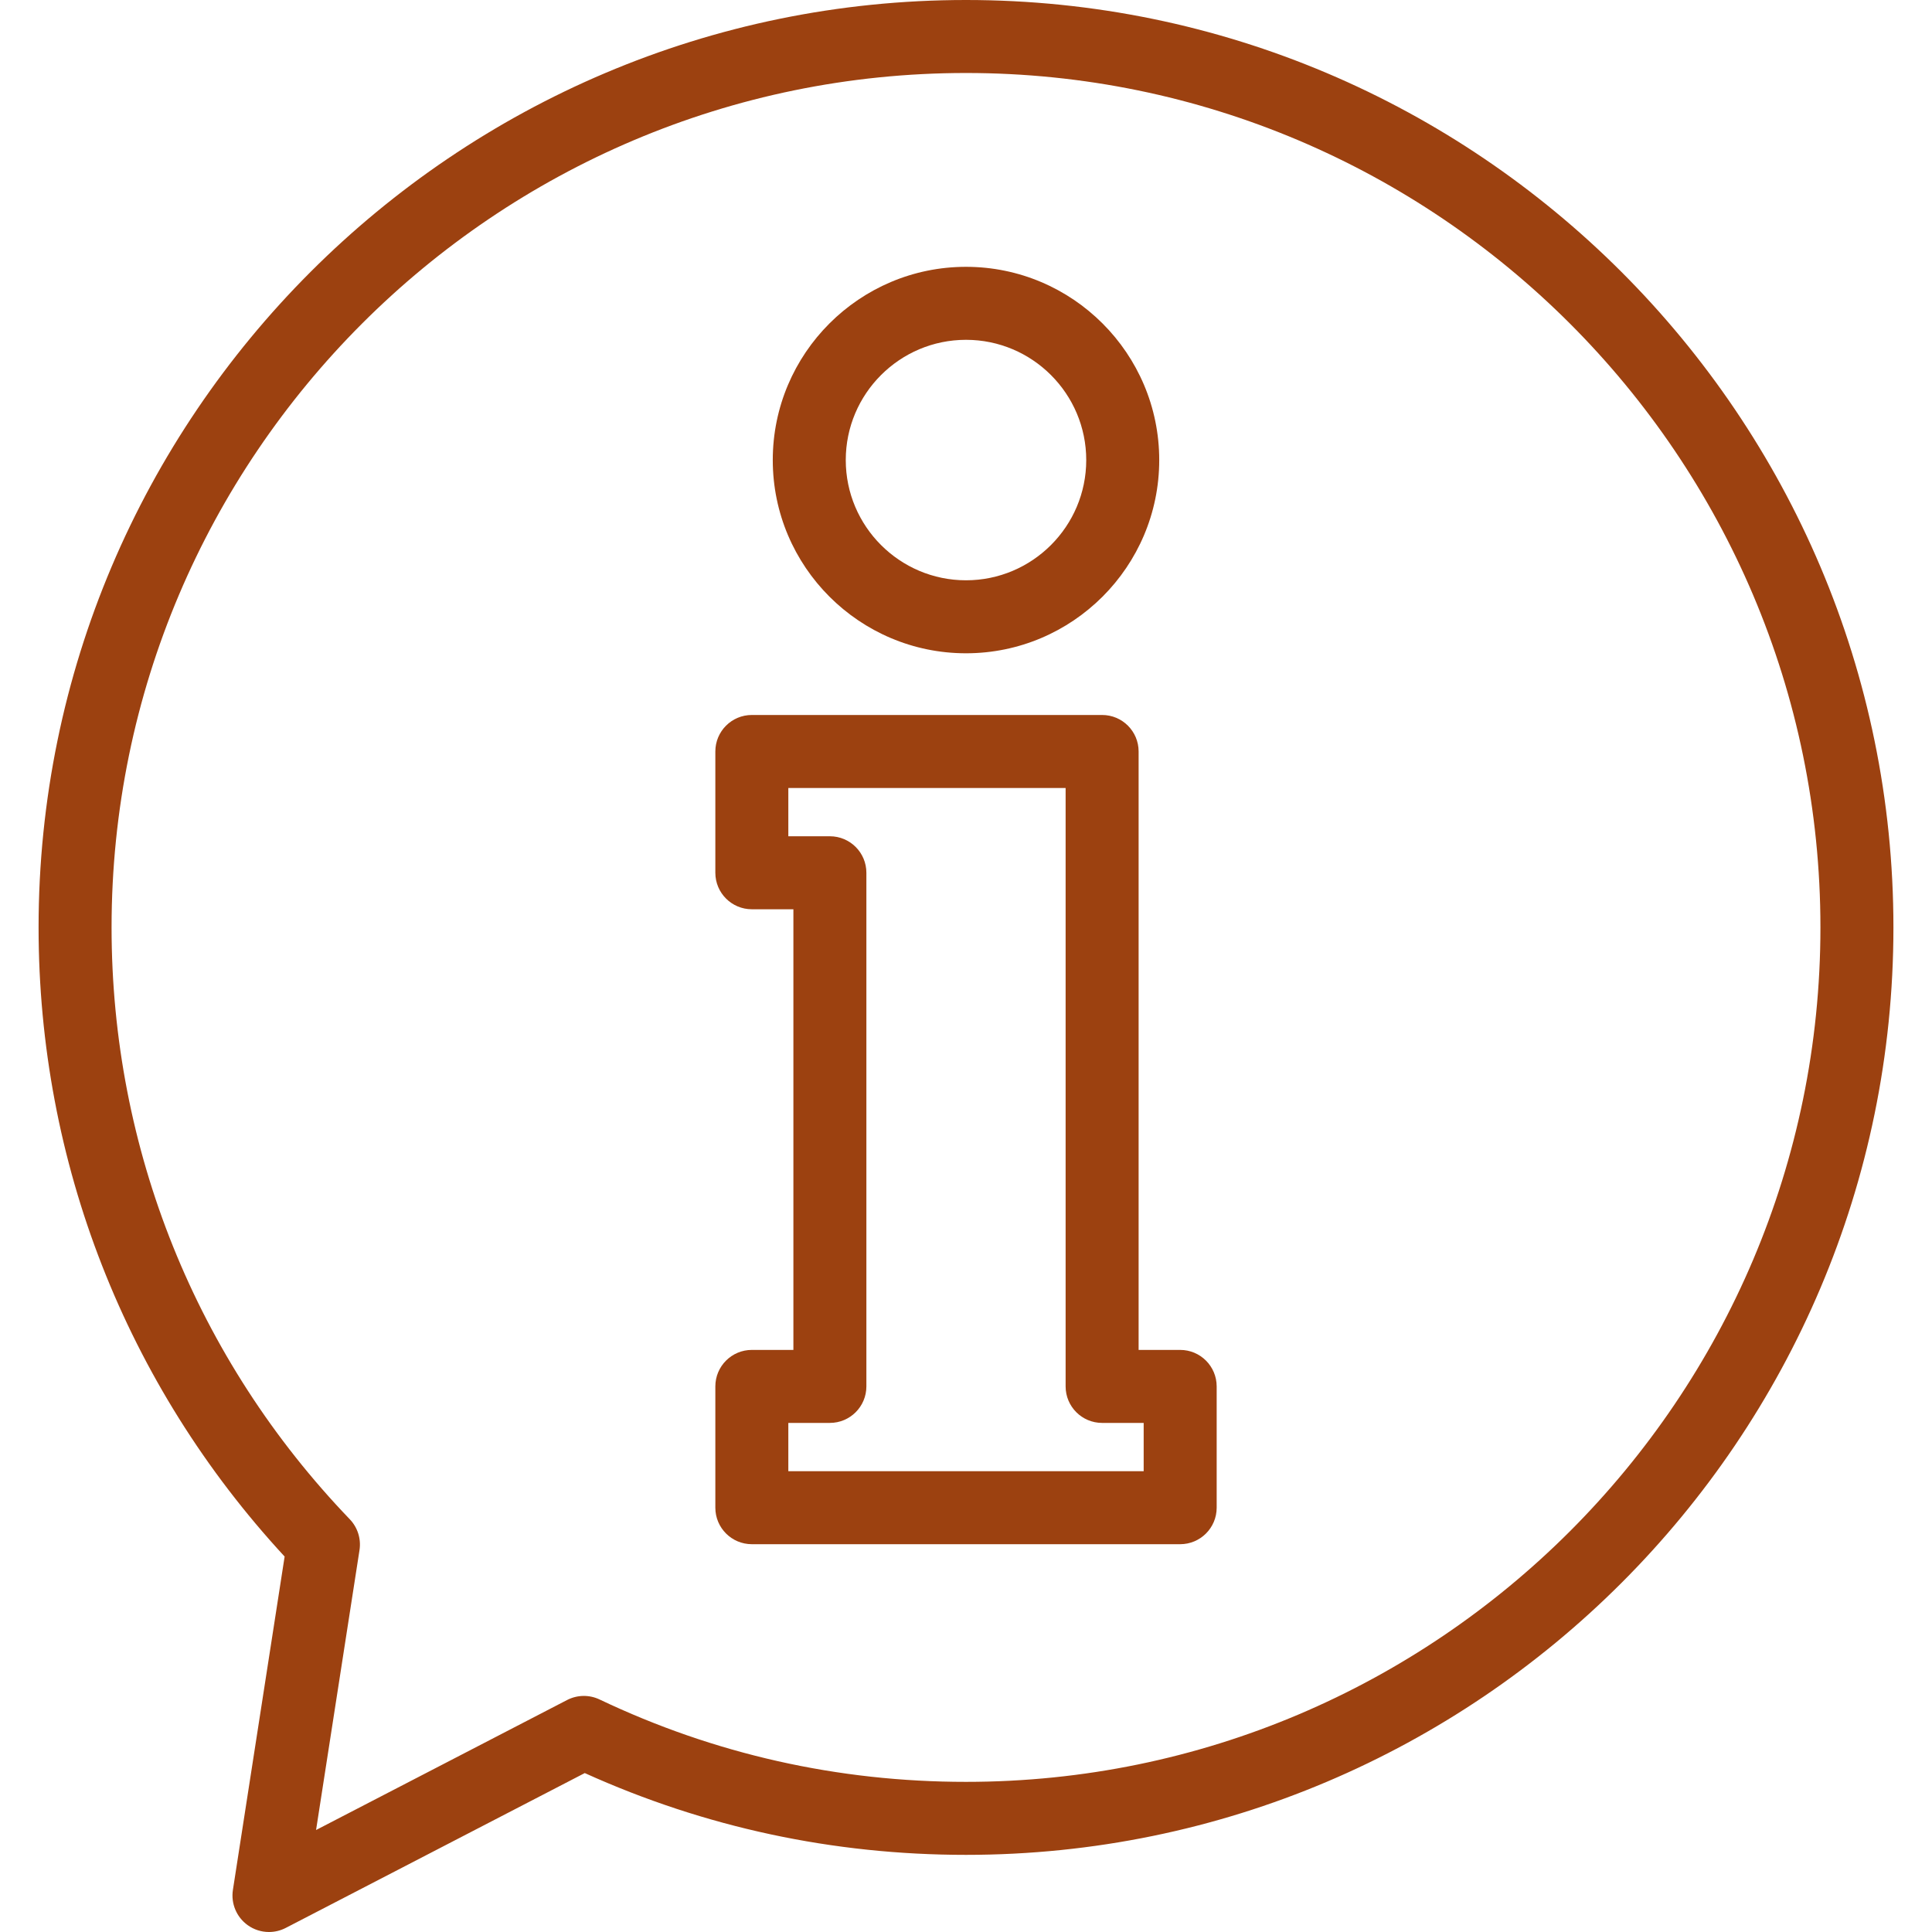 <svg xmlns="http://www.w3.org/2000/svg" width="512" height="512" viewBox="0 0 512 512" fill="none"><g clip-path="url(#clip0_1026_3473)"><path d="M256 0C120.477 0 10.224 110.255 10.224 245.778C10.224 307.949 33.344 366.964 75.43 412.503L61.723 500.845C61.165 504.446 62.676 508.053 65.633 510.181C67.31 511.388 69.29 512.001 71.28 512.001C72.8 512.001 74.326 511.644 75.727 510.918L154.968 469.882C186.793 484.268 220.756 491.557 256 491.557C391.521 491.557 501.778 381.302 501.778 245.779C501.778 110.255 391.523 0 256 0ZM256 472.211C222.027 472.211 189.354 464.864 158.886 450.376C156.155 449.076 152.972 449.131 150.285 450.522L83.761 484.972L95.271 410.795C95.734 407.813 94.778 404.788 92.689 402.611C51.985 360.238 29.568 304.539 29.568 245.776C29.568 120.922 131.145 19.344 256 19.344C380.855 19.344 482.433 120.921 482.433 245.777C482.433 370.633 380.856 472.211 256 472.211Z" fill="#9C4110"></path><path d="M256 70.711C227.764 70.711 204.792 93.683 204.792 121.919C204.792 150.155 227.764 173.127 256 173.127C284.238 173.127 307.208 150.155 307.208 121.919C307.208 93.681 284.236 70.711 256 70.711ZM256 153.783C238.43 153.783 224.136 139.489 224.136 121.919C224.136 104.349 238.43 90.055 256 90.055C273.571 90.055 287.864 104.349 287.864 121.919C287.864 139.489 273.57 153.783 256 153.783Z" fill="#9C4110"></path><path d="M312.758 357.741H301.745V199.149C301.745 193.807 297.414 189.477 292.073 189.477H199.245C193.903 189.477 189.573 193.808 189.573 199.149V231.292C189.573 236.634 193.904 240.964 199.245 240.964H210.258V357.741H199.245C193.903 357.741 189.573 362.072 189.573 367.413V399.556C189.573 404.899 193.904 409.229 199.245 409.229H312.759C318.101 409.229 322.431 404.898 322.431 399.557V367.414C322.43 362.072 318.099 357.741 312.758 357.741ZM303.085 389.885H208.915V377.085H219.928C225.27 377.085 229.6 372.754 229.6 367.413V231.292C229.6 225.95 225.269 221.62 219.928 221.62H208.915V208.822H282.4V367.415C282.4 372.757 286.731 377.087 292.072 377.087H303.085V389.885Z" fill="#9C4110"></path></g><defs><clipPath id="clip0_1026_3473"><rect width="512" height="512" fill="white"></rect></clipPath></defs></svg>
